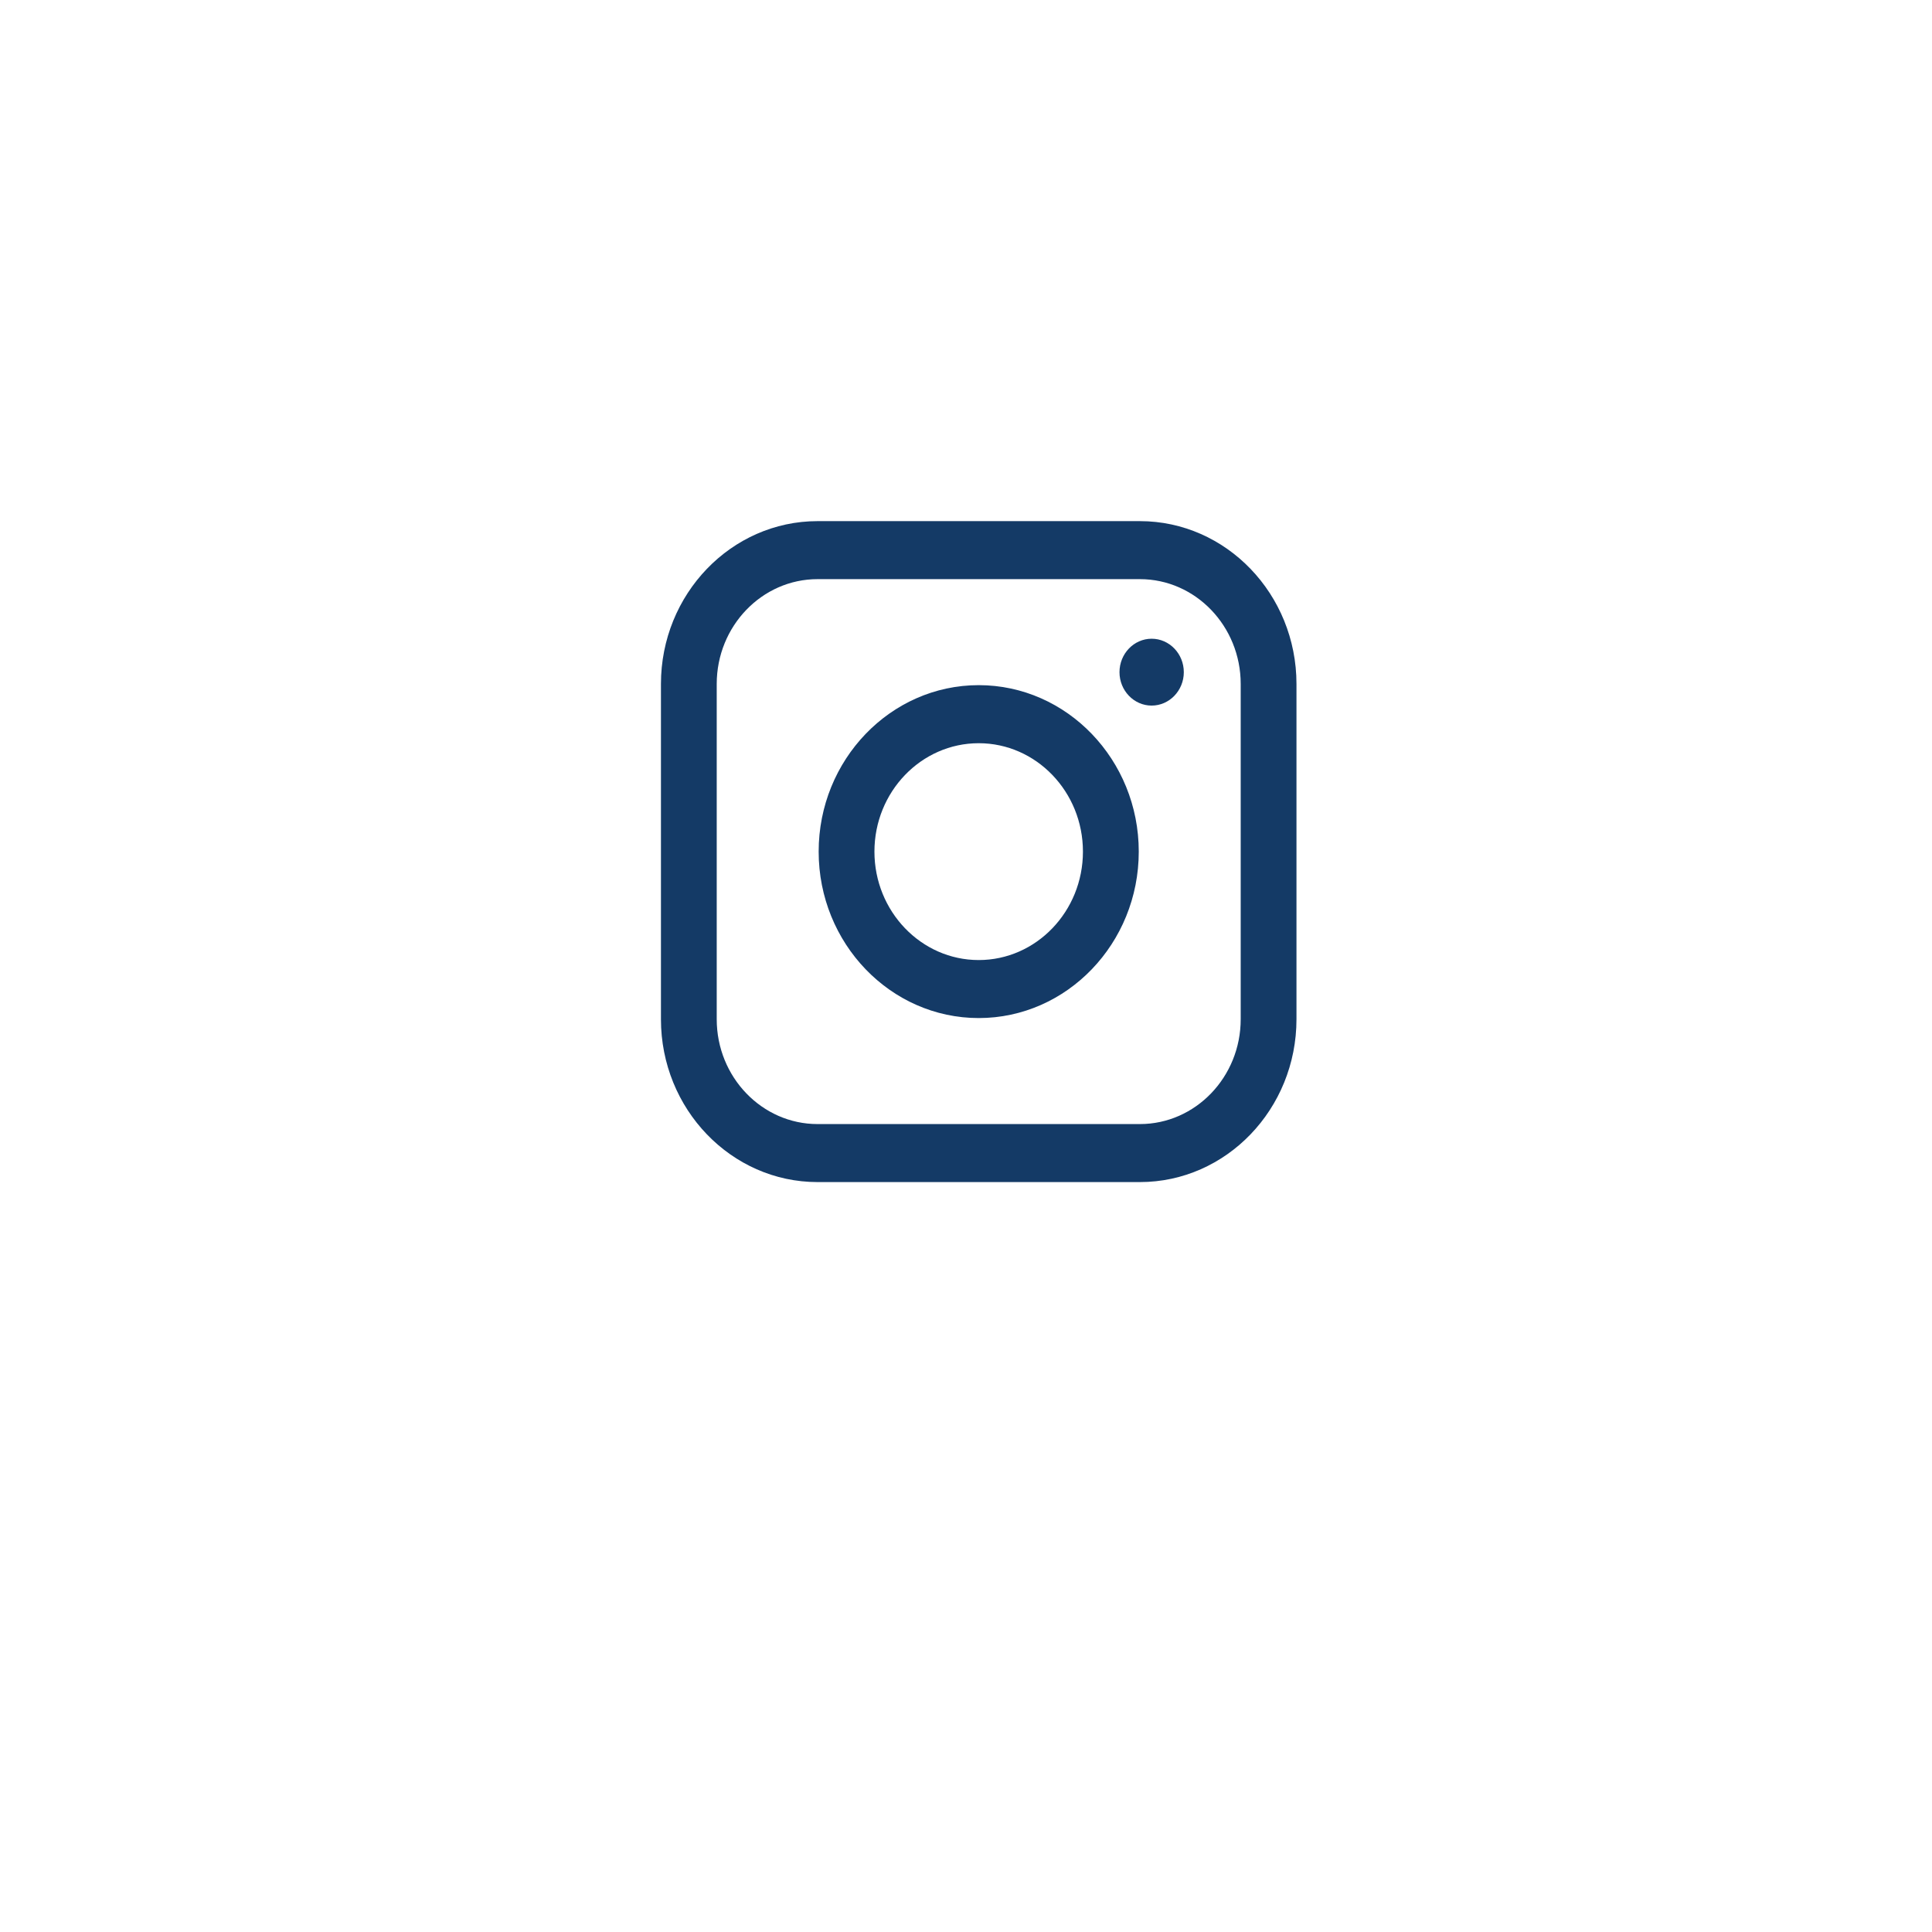 <?xml version="1.0" encoding="UTF-8"?>
<svg xmlns="http://www.w3.org/2000/svg" width="38" height="38" viewBox="0 0 38 38" fill="none">
  <g filter="url(#filter0_d_2025_760)">
    <circle cx="19" cy="17" r="15" fill="white"></circle>
  </g>
  <path fill-rule="evenodd" clip-rule="evenodd" d="M22.42 10.25H16.08C14.382 10.25 13 11.687 13 13.453V20.047C13 21.813 14.382 23.25 16.08 23.25H22.42C24.118 23.25 25.5 21.813 25.5 20.047V13.453C25.5 11.687 24.118 10.25 22.42 10.25ZM24.403 13.453C24.403 12.316 23.514 11.391 22.42 11.391H16.08C14.987 11.391 14.097 12.316 14.097 13.453V20.047C14.097 21.184 14.987 22.109 16.08 22.109H22.42C23.513 22.109 24.403 21.184 24.403 20.047V13.453ZM19.25 13.476C17.515 13.476 16.102 14.945 16.102 16.75C16.102 18.555 17.515 20.024 19.25 20.024C20.985 20.024 22.398 18.555 22.398 16.75C22.398 14.945 20.986 13.476 19.25 13.476ZM21.3 16.75C21.3 15.574 20.381 14.618 19.25 14.618C18.119 14.618 17.199 15.574 17.199 16.75C17.199 17.926 18.119 18.883 19.25 18.883C20.381 18.883 21.3 17.926 21.3 16.75ZM22.651 12.563C22.303 12.563 22.019 12.858 22.019 13.221C22.019 13.583 22.303 13.878 22.651 13.878C23 13.878 23.284 13.583 23.284 13.221C23.284 12.858 23 12.563 22.651 12.563Z" fill="#143A66"></path>
  <defs>
    <filter id="filter0_d_2025_760" x="0" y="0" width="38" height="38" filterUnits="userSpaceOnUse" color-interpolation-filters="sRGB">
      <feFlood flood-opacity="0" result="BackgroundImageFix"></feFlood>
      <feColorMatrix in="SourceAlpha" type="matrix" values="0 0 0 0 0 0 0 0 0 0 0 0 0 0 0 0 0 0 127 0" result="hardAlpha"></feColorMatrix>
      <feOffset dy="2"></feOffset>
      <feGaussianBlur stdDeviation="2"></feGaussianBlur>
      <feColorMatrix type="matrix" values="0 0 0 0 0 0 0 0 0 0 0 0 0 0 0 0 0 0 0.1 0"></feColorMatrix>
      <feBlend mode="normal" in2="BackgroundImageFix" result="effect1_dropShadow_2025_760"></feBlend>
      <feBlend mode="normal" in="SourceGraphic" in2="effect1_dropShadow_2025_760" result="shape"></feBlend>
    </filter>
  </defs>
</svg>

